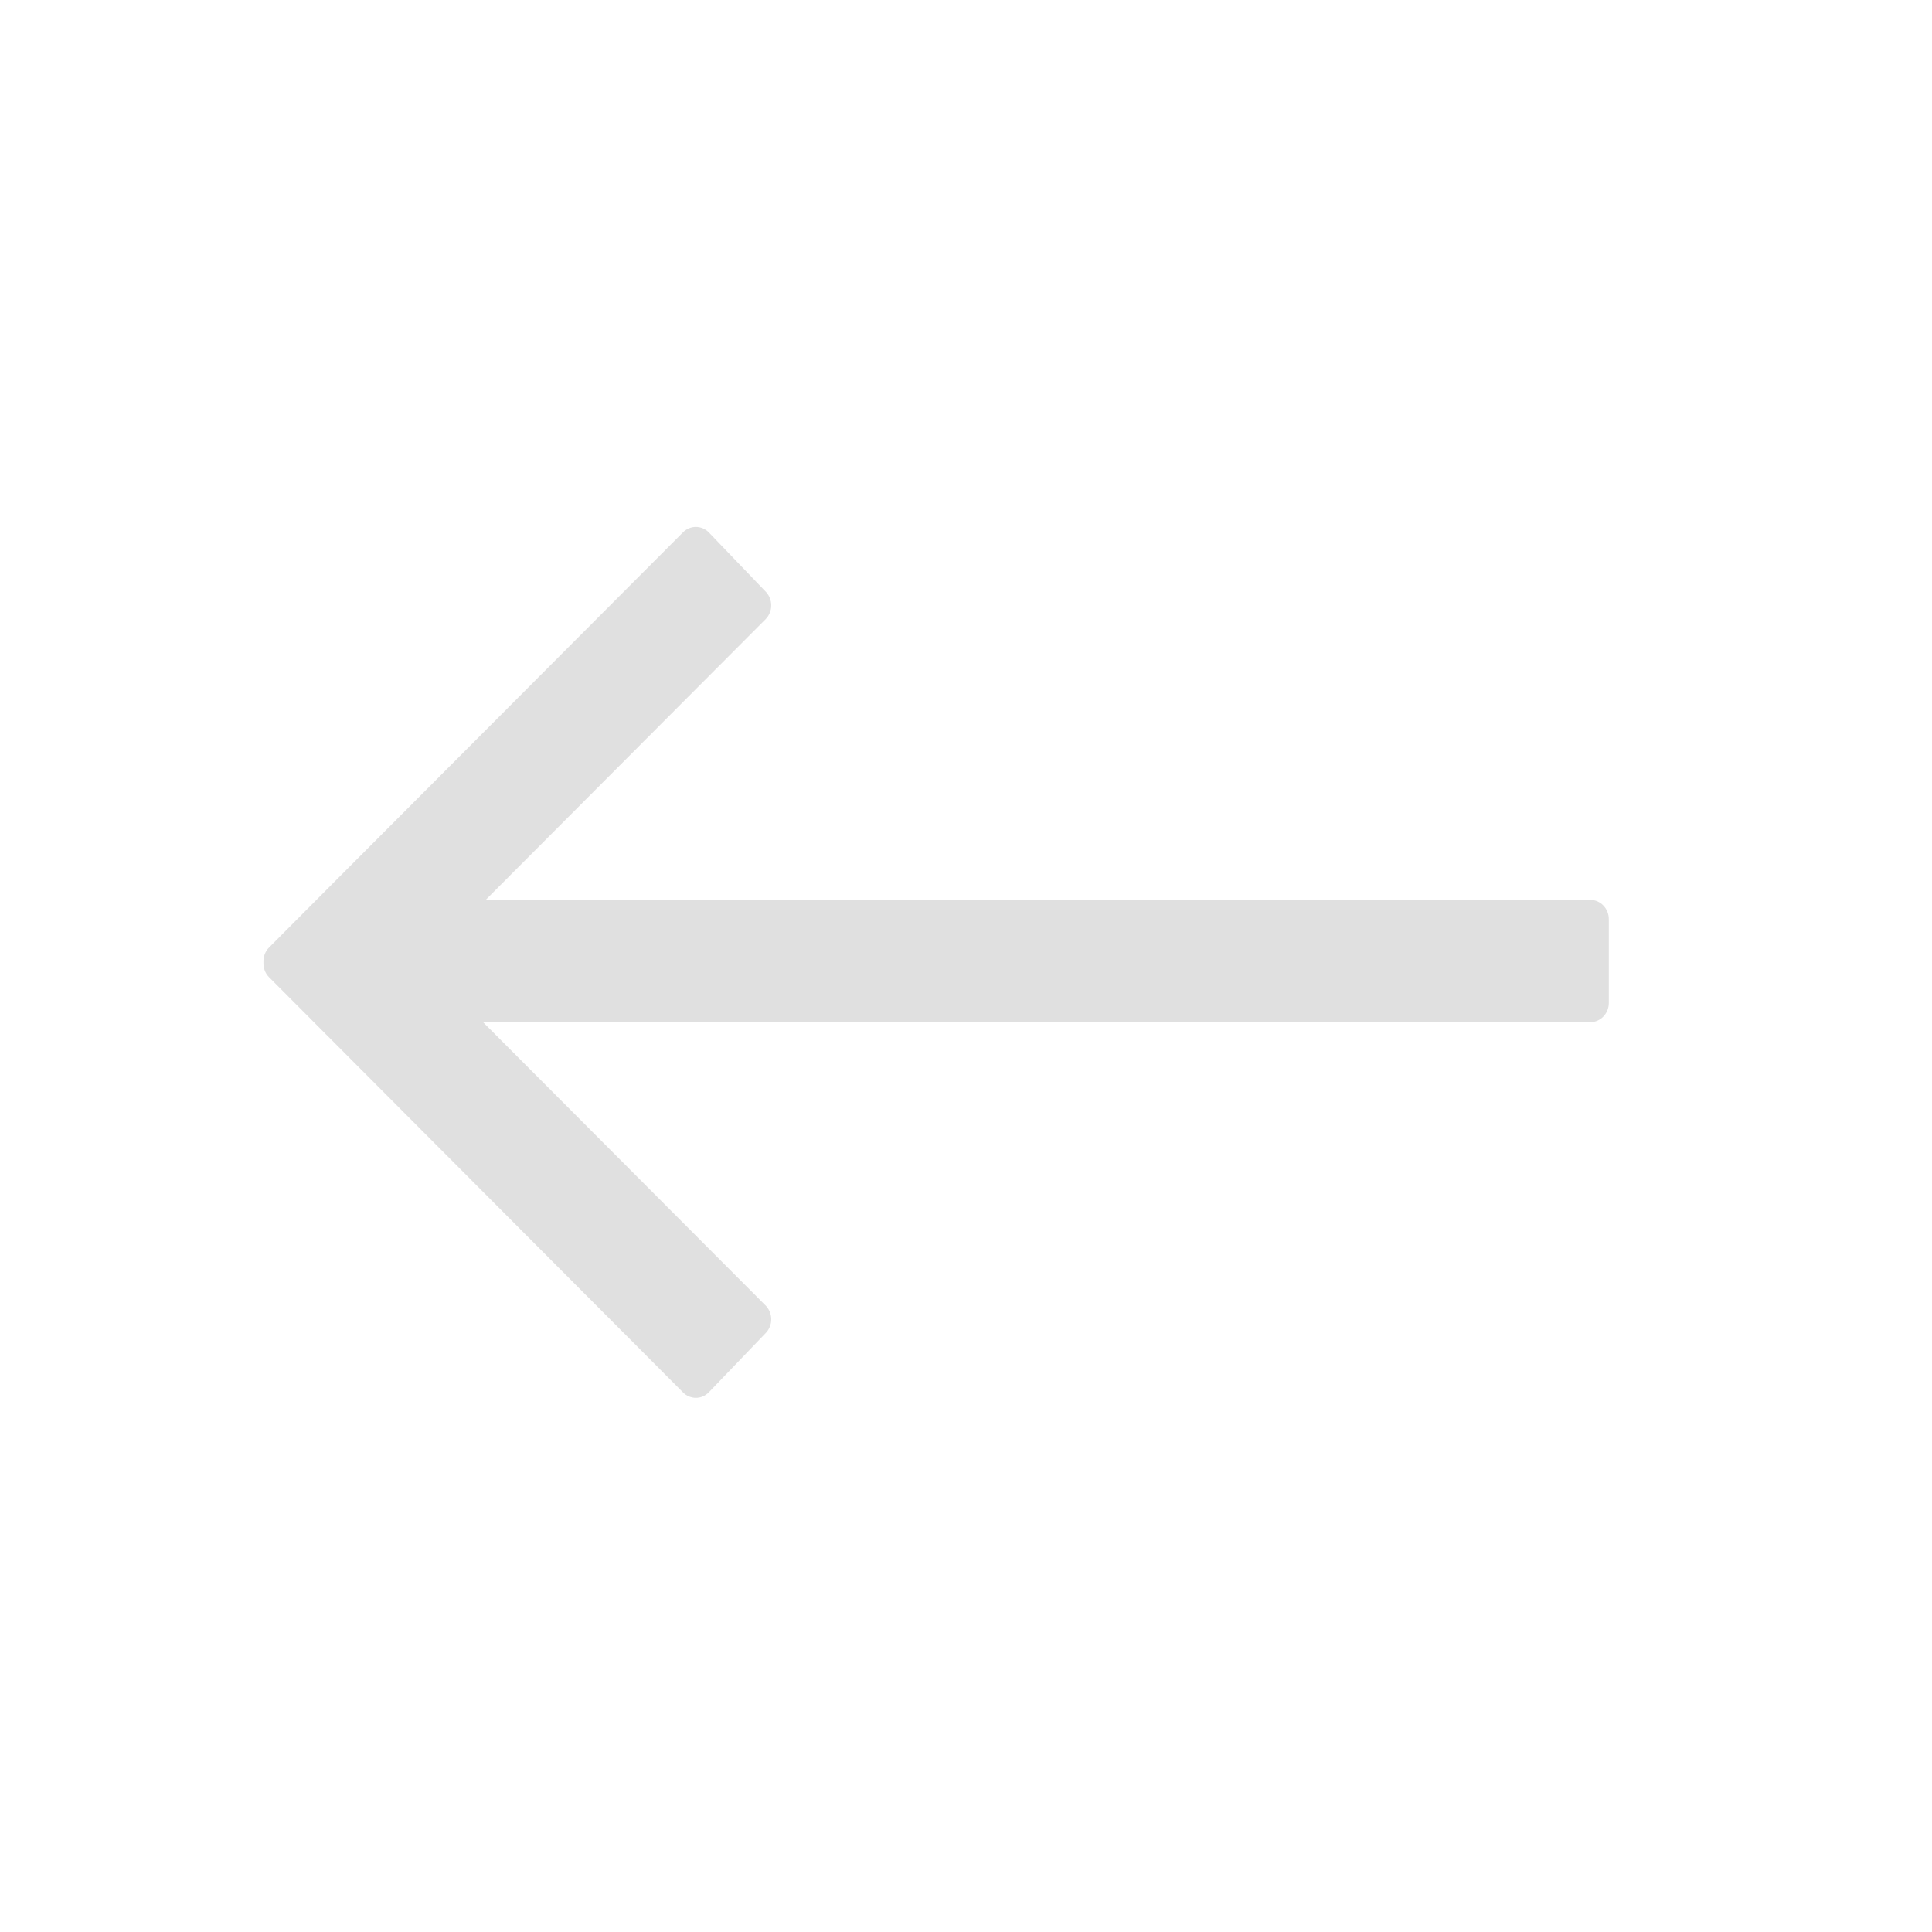 <svg xmlns="http://www.w3.org/2000/svg" fill="none" viewBox="0 0 22 22" class="design-iconfont">
  <g opacity=".2">
    <path d="M18.109,11.64L5.501,11.64L8.72,14.868C8.803,14.954,8.803,15.093,8.72,15.179L8.073,15.853C7.991,15.939,7.857,15.939,7.775,15.853L3.722,11.788C3.717,11.784,3.713,11.78,3.708,11.775L3.687,11.753L3.062,11.126C3.017,11.08,2.997,11.019,3,10.959C2.997,10.898,3.017,10.837,3.062,10.791L3.708,10.142C3.712,10.137,3.717,10.133,3.721,10.129L7.775,6.064C7.857,5.979,7.991,5.979,8.073,6.064L8.72,6.738C8.803,6.824,8.803,6.963,8.72,7.049L5.531,10.247L18.109,10.247C18.225,10.247,18.32,10.346,18.32,10.467L18.32,11.42C18.32,11.541,18.225,11.64,18.109,11.64Z" fill-rule="evenodd" fill="#666"/>
  </g>
</svg>
